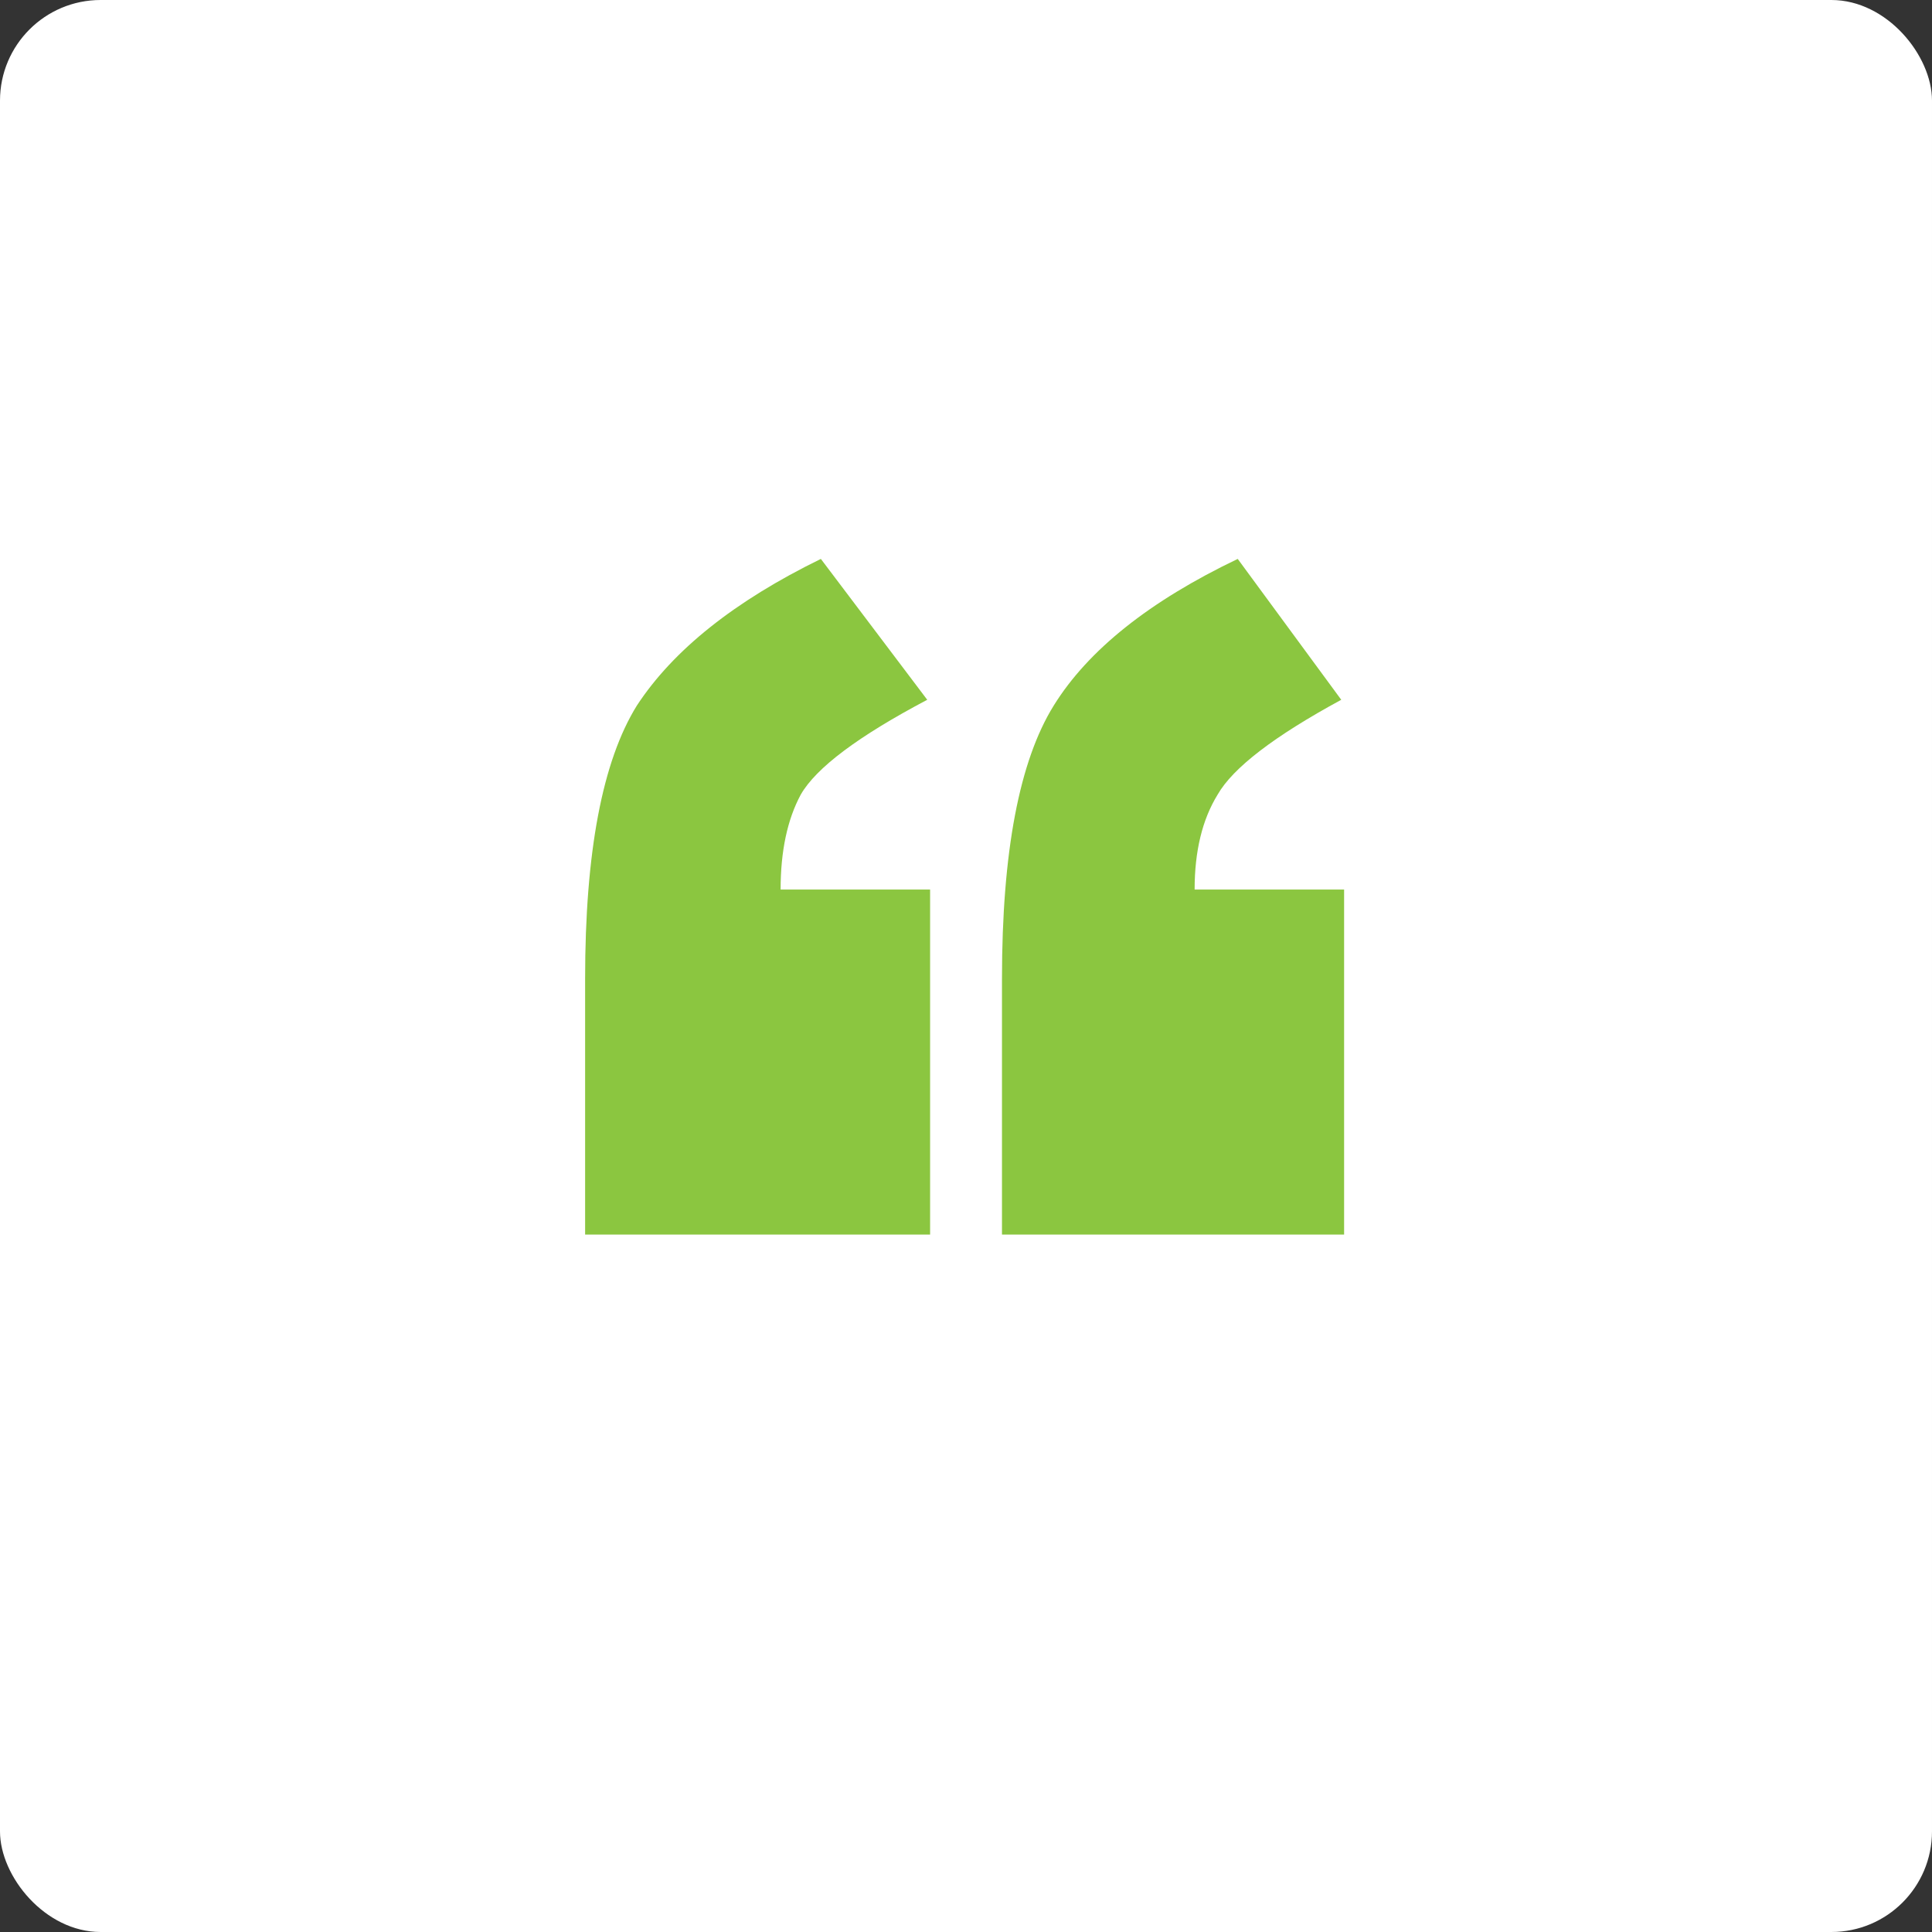 <svg xmlns="http://www.w3.org/2000/svg" width="48" height="48" viewBox="0 0 48 48" fill="none"><rect x="0" y="0" width="48" height="48" fill="#333333" stroke="none"/><g clip-path="url(#clip0_363_173)"><rect y="0" width="48" height="48" rx="2.5" fill="white"></rect><path d="M14.537 24.314C14.537 21.172 14.966 18.91 15.823 17.529C16.728 16.148 18.251 14.934 20.394 13.886L23.037 17.386C21.323 18.291 20.275 19.076 19.894 19.743C19.561 20.362 19.394 21.148 19.394 22.1H23.108V30.672H14.537V24.314ZM24.894 24.314C24.894 21.172 25.323 18.91 26.18 17.529C27.037 16.148 28.561 14.934 30.751 13.886L33.323 17.386C31.656 18.291 30.632 19.076 30.251 19.743C29.87 20.362 29.68 21.148 29.68 22.1H33.394V30.672H24.894V24.314Z" fill="#8BC640"></path></g><defs><clipPath id="clip0_363_173"><rect y="0" width="48" height="48" rx="2.5" fill="white"></rect></clipPath></defs></svg>